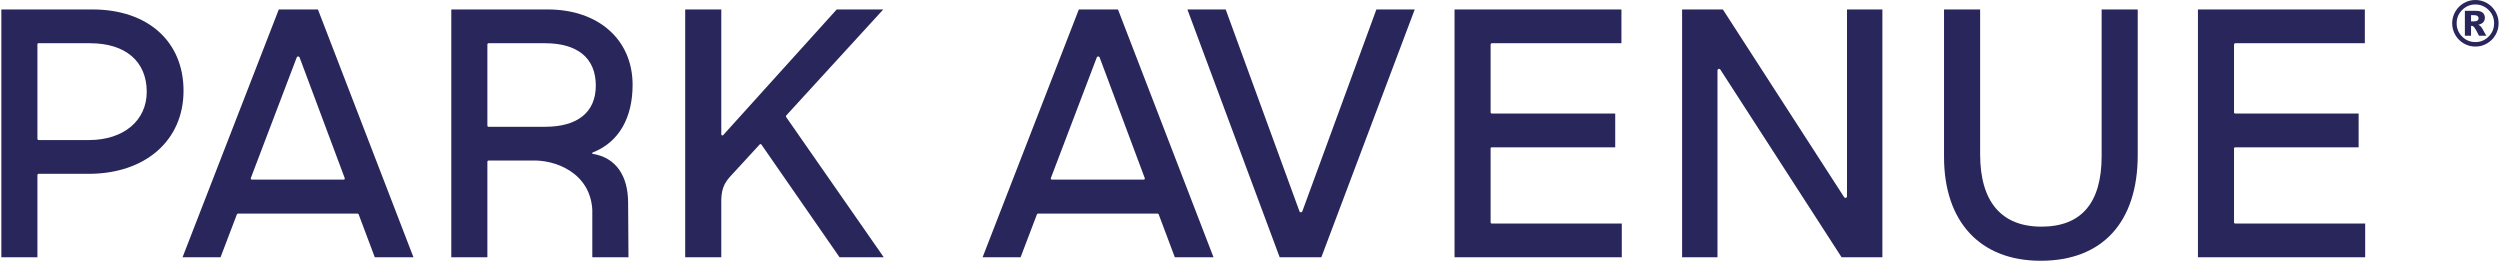 <svg width="292" height="31" viewBox="0 0 292 31" fill="none" xmlns="http://www.w3.org/2000/svg">
<g clip-path="url(#clip0_937_2)">
<path d="M4.371 5.165C4.371 5.102 4.422 5.049 4.485 5.049H10.511C14.661 5.049 17.139 7.17 17.139 10.725C17.139 14.094 14.427 16.358 10.391 16.358H4.515C4.434 16.358 4.371 16.295 4.371 16.213V5.165ZM10.797 1.104H0.156V30.051H4.371V20.446C4.371 20.369 4.434 20.303 4.511 20.303H10.35C16.981 20.303 21.437 16.405 21.437 10.601C21.437 4.833 17.261 1.104 10.797 1.104Z" fill="#29265B"/>
<path d="M56.926 5.191C56.926 5.112 56.989 5.049 57.068 5.049H63.654C67.483 5.049 69.59 6.806 69.59 9.99C69.59 13.099 67.483 14.809 63.654 14.809H57.068C56.989 14.809 56.926 14.746 56.926 14.666V5.191ZM73.363 23.638C73.351 20.55 71.959 18.41 69.237 17.972C69.146 17.958 69.132 17.848 69.219 17.814C72.343 16.592 73.888 13.695 73.888 9.908C73.888 4.642 69.907 1.104 63.98 1.104H52.711V30.051H56.926V18.891C56.926 18.815 56.987 18.754 57.062 18.754H62.029C64.842 18.61 68.933 20.173 69.181 24.493V30.051H73.406L73.363 23.638Z" fill="#29265B"/>
<path d="M103.166 1.104H97.728C97.728 1.104 86.214 13.848 84.467 15.782C84.386 15.871 84.246 15.804 84.246 15.684V1.104H80.031V30.051H84.246V23.836C84.201 22.189 84.544 21.433 85.319 20.582L88.729 16.873C88.785 16.81 88.887 16.816 88.936 16.887L97.941 29.878L98.061 30.051H103.225L91.832 13.685C91.787 13.62 91.793 13.532 91.846 13.473L103.166 1.104Z" fill="#29265B"/>
<path d="M152.113 24.68C152.054 24.839 151.834 24.839 151.775 24.678C150.566 21.364 143.257 1.368 143.257 1.368L143.161 1.104H138.688L149.467 30.051H154.333L165.035 1.649L165.242 1.104H160.762C160.762 1.104 153.336 21.346 152.113 24.68Z" fill="#29265B"/>
<path d="M174.235 17.205H188.658V13.257H174.235C174.162 13.257 174.103 13.2 174.103 13.127V5.206C174.103 5.12 174.174 5.049 174.26 5.049H189.384V1.104H169.891V30.051H189.425V26.106H174.235C174.162 26.106 174.103 26.049 174.103 25.975V17.335C174.103 17.264 174.162 17.205 174.235 17.205Z" fill="#29265B"/>
<path d="M215.395 23.029L201.231 1.104H196.469V30.051H200.602V8.225C200.602 8.044 200.838 7.972 200.937 8.127L215.099 30.051H219.863V1.104H215.729V22.93C215.729 23.113 215.492 23.182 215.395 23.029Z" fill="#29265B"/>
<path d="M245.471 18.229C245.471 23.699 243.105 26.472 238.436 26.472C233.757 26.472 231.28 23.55 231.28 18.025V1.105H227.062V18.31C227.062 25.918 231.284 30.458 238.355 30.458C245.557 30.458 249.687 25.957 249.687 18.107V1.105H245.471V18.229Z" fill="#29265B"/>
<path d="M261.063 17.205H275.488V13.257H261.063C260.992 13.257 260.934 13.2 260.934 13.127V5.206C260.934 5.12 261.002 5.049 261.09 5.049H276.213V1.104H256.719V30.051H276.253V26.106H261.063C260.992 26.106 260.934 26.049 260.934 25.975V17.335C260.934 17.264 260.992 17.205 261.063 17.205Z" fill="#29265B"/>
<path d="M288.617 2.498H288.929C289.136 2.498 289.284 2.465 289.369 2.396C289.454 2.329 289.497 2.241 289.497 2.136C289.497 2.028 289.457 1.94 289.375 1.873C289.292 1.806 289.154 1.771 288.958 1.771H288.617V2.498ZM287.897 1.264H289.193C289.558 1.264 289.824 1.34 289.988 1.488C290.154 1.635 290.235 1.836 290.235 2.085C290.235 2.28 290.172 2.449 290.049 2.592C289.923 2.734 289.724 2.838 289.454 2.901C289.566 2.944 289.647 2.991 289.7 3.037C289.773 3.103 289.85 3.202 289.931 3.333C289.935 3.343 290.093 3.624 290.4 4.173H289.548C289.27 3.62 289.085 3.29 288.99 3.182C288.895 3.074 288.799 3.019 288.706 3.019C288.684 3.019 288.653 3.023 288.617 3.029V4.173H287.897V1.264ZM291.312 2.72C291.312 2.113 291.099 1.596 290.671 1.167C290.243 0.739 289.728 0.523 289.126 0.523C288.521 0.523 288.004 0.739 287.578 1.167C287.15 1.596 286.937 2.113 286.937 2.72C286.937 3.327 287.15 3.844 287.578 4.271C288.004 4.701 288.521 4.914 289.126 4.914C289.728 4.914 290.243 4.701 290.671 4.271C291.099 3.844 291.312 3.327 291.312 2.72ZM291.838 2.72C291.838 3.206 291.718 3.66 291.475 4.082C291.231 4.501 290.901 4.833 290.481 5.075C290.063 5.32 289.611 5.44 289.126 5.44C288.641 5.44 288.191 5.32 287.771 5.075C287.353 4.833 287.021 4.501 286.779 4.082C286.536 3.66 286.414 3.206 286.414 2.72C286.414 2.235 286.536 1.781 286.779 1.36C287.021 0.939 287.353 0.607 287.771 0.362C288.191 0.12 288.641 0 289.126 0C289.611 0 290.063 0.12 290.481 0.362C290.901 0.607 291.231 0.939 291.475 1.36C291.718 1.781 291.838 2.235 291.838 2.72Z" fill="#29265B"/>
<path d="M128.102 6.712C128.162 6.555 128.382 6.555 128.44 6.714C129.205 8.75 133.148 19.302 133.708 20.804C133.74 20.89 133.677 20.981 133.586 20.981H122.861C122.769 20.981 122.706 20.89 122.739 20.802C123.313 19.3 127.333 8.742 128.102 6.712ZM137.221 30.051H141.74L130.58 1.105H126.008L114.766 30.051H119.204L121.112 25.041C121.132 24.986 121.187 24.949 121.246 24.949H135.205C135.263 24.949 135.318 24.986 135.339 25.043L137.221 30.051Z" fill="#29265B"/>
<path d="M34.656 6.712C34.717 6.555 34.936 6.555 34.995 6.714C35.76 8.75 39.703 19.302 40.263 20.804C40.295 20.89 40.232 20.981 40.141 20.981H29.417C29.324 20.981 29.261 20.89 29.294 20.802C29.867 19.3 33.89 8.742 34.656 6.712ZM43.776 30.051H48.294L37.135 1.105H32.563L21.32 30.051H25.758L27.667 25.041C27.689 24.986 27.742 24.949 27.801 24.949H41.759C41.818 24.949 41.873 24.986 41.893 25.043L43.776 30.051Z" fill="#29265B"/>
</g>
<defs>
<clipPath id="clip0_937_2">
<rect width="292" height="31" fill="white"/>
</clipPath>
</defs>
</svg>
